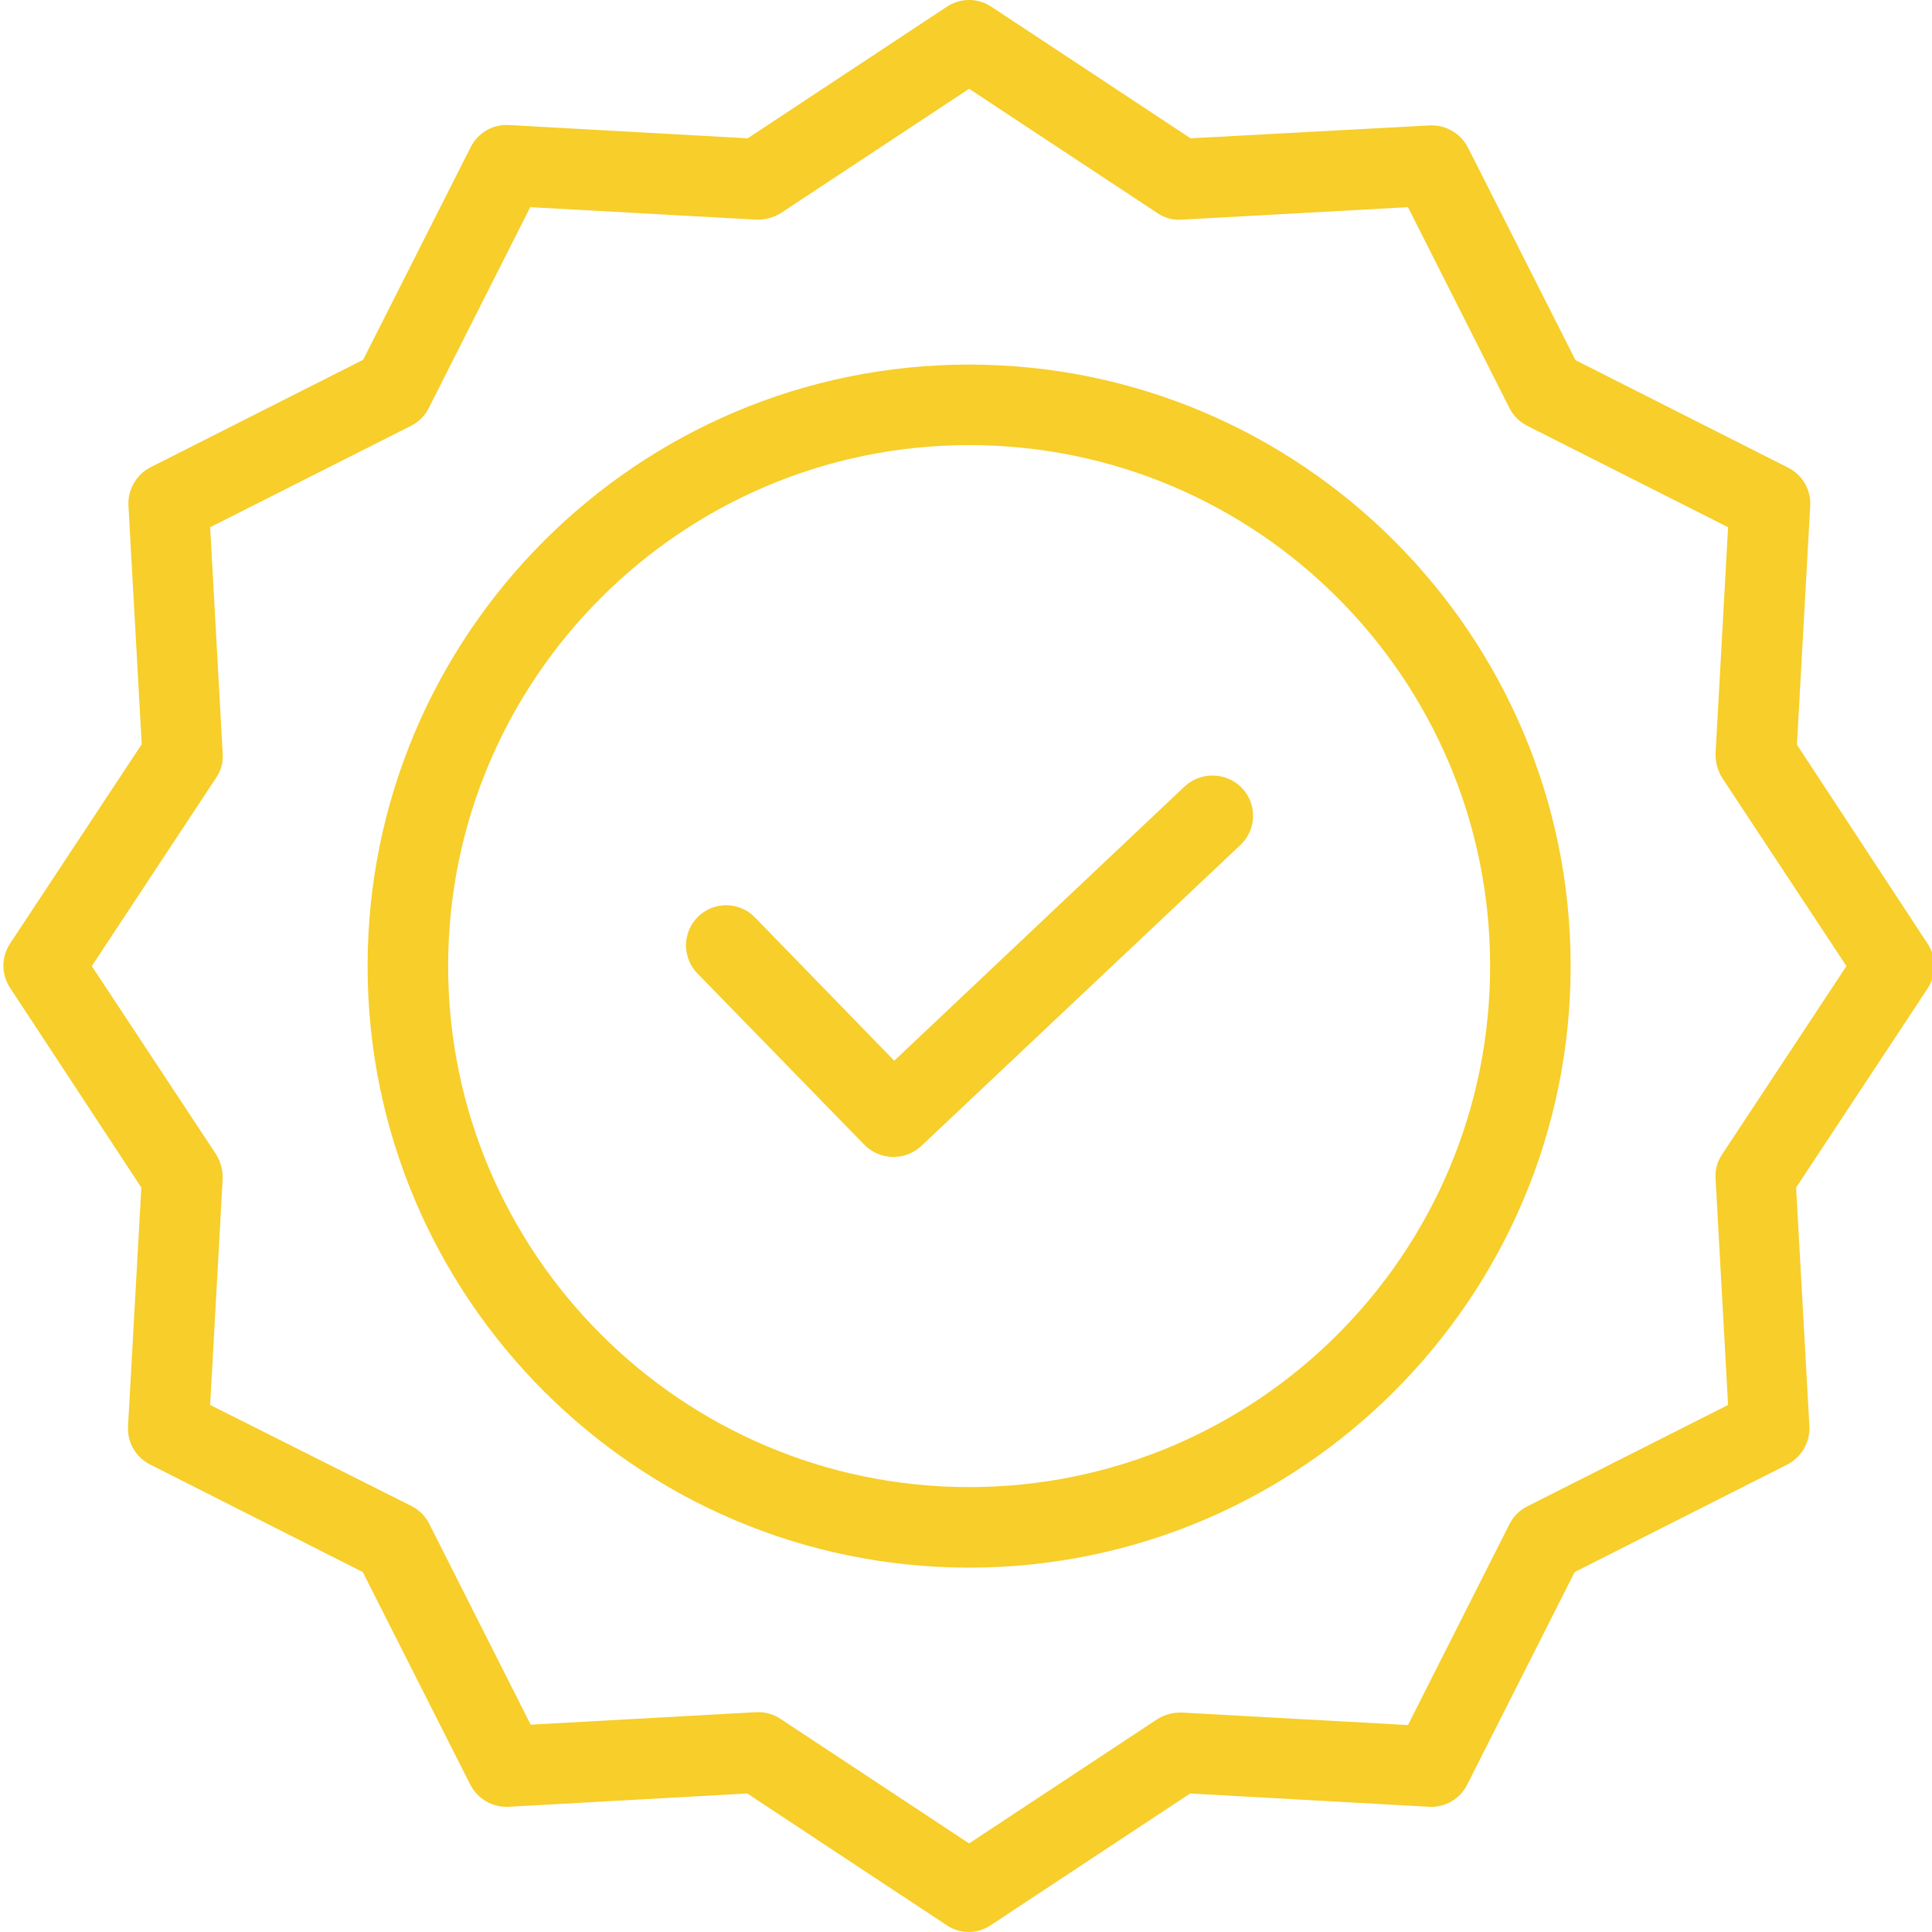 <svg width="85" height="85" viewBox="0 0 85 85" fill="none" xmlns="http://www.w3.org/2000/svg">
<g clip-path="url(#clip0_121_55)">
<path d="M52.114 34.604L39.343 46.667L33.214 40.361C32.534 39.662 31.415 39.646 30.716 40.325C30.017 41.005 30.001 42.124 30.68 42.823L38.032 50.37C38.715 51.057 39.818 51.08 40.529 50.422L54.577 37.173C54.918 36.851 55.117 36.407 55.13 35.938C55.143 35.47 54.97 35.015 54.647 34.675C53.964 33.964 52.836 33.933 52.114 34.604Z" fill="#F7CE2A"/>
<path d="M42.637 16.04C28.041 16.04 16.173 27.908 16.173 42.504C16.173 57.101 28.041 68.969 42.637 68.969C57.234 68.969 69.102 57.101 69.102 42.504C69.102 27.908 57.234 16.04 42.637 16.04ZM42.637 65.426C29.99 65.426 19.716 55.134 19.716 42.504C19.716 29.874 29.99 19.583 42.637 19.583C55.297 19.583 65.559 29.845 65.559 42.504C65.559 55.163 55.297 65.426 42.637 65.426Z" fill="#F7CE2A"/>
<path d="M79.057 32.762L79.642 22.257C79.683 21.552 79.299 20.89 78.668 20.574L69.314 15.845L64.585 6.492C64.263 5.866 63.605 5.484 62.902 5.518L52.38 6.085L43.611 0.292C43.02 -0.098 42.255 -0.098 41.663 0.292L32.895 6.085L22.391 5.5C21.685 5.459 21.023 5.842 20.708 6.474L15.978 15.828L6.625 20.557C5.998 20.878 5.618 21.536 5.651 22.24L6.235 32.744L0.443 41.513C0.053 42.104 0.053 42.87 0.443 43.461L6.218 52.247L5.633 62.751C5.592 63.456 5.975 64.119 6.607 64.434L15.96 69.164L20.69 78.517C21.011 79.144 21.669 79.524 22.373 79.491L32.877 78.906L41.645 84.698C42.233 85.1 43.007 85.1 43.594 84.698L52.362 78.906L62.867 79.491C63.572 79.532 64.234 79.148 64.55 78.517L69.279 69.164L78.632 64.434C79.258 64.112 79.64 63.455 79.606 62.751L79.022 52.247L84.814 43.478C85.204 42.888 85.204 42.121 84.814 41.53L79.057 32.762ZM75.762 50.794C75.546 51.111 75.446 51.493 75.479 51.875L76.028 61.812L67.189 66.276C66.852 66.445 66.579 66.719 66.41 67.056L61.945 75.895L52.008 75.346C51.628 75.332 51.252 75.431 50.927 75.629L42.637 81.103L34.348 75.629C34.06 75.435 33.721 75.329 33.373 75.328H33.285L23.347 75.878L18.883 67.038C18.714 66.701 18.441 66.428 18.103 66.259L9.246 61.812L9.796 51.875C9.81 51.495 9.711 51.119 9.512 50.794L4.039 42.504L9.512 34.214C9.729 33.898 9.829 33.516 9.796 33.134L9.246 23.196L18.086 18.732C18.423 18.564 18.696 18.29 18.865 17.953L23.329 9.114L33.267 9.663C33.647 9.676 34.022 9.578 34.348 9.379L42.637 3.906L50.927 9.379C51.244 9.596 51.626 9.696 52.008 9.663L61.945 9.114L66.41 17.953C66.579 18.29 66.852 18.564 67.189 18.732L76.028 23.196L75.479 33.134C75.465 33.514 75.564 33.889 75.762 34.214L81.236 42.504L75.762 50.794Z" fill="#F7CE2A"/>
</g>
<defs>
<clipPath id="clip0_121_55">
<rect width="85" height="85" fill="white"/>
</clipPath>
</defs>
</svg>
